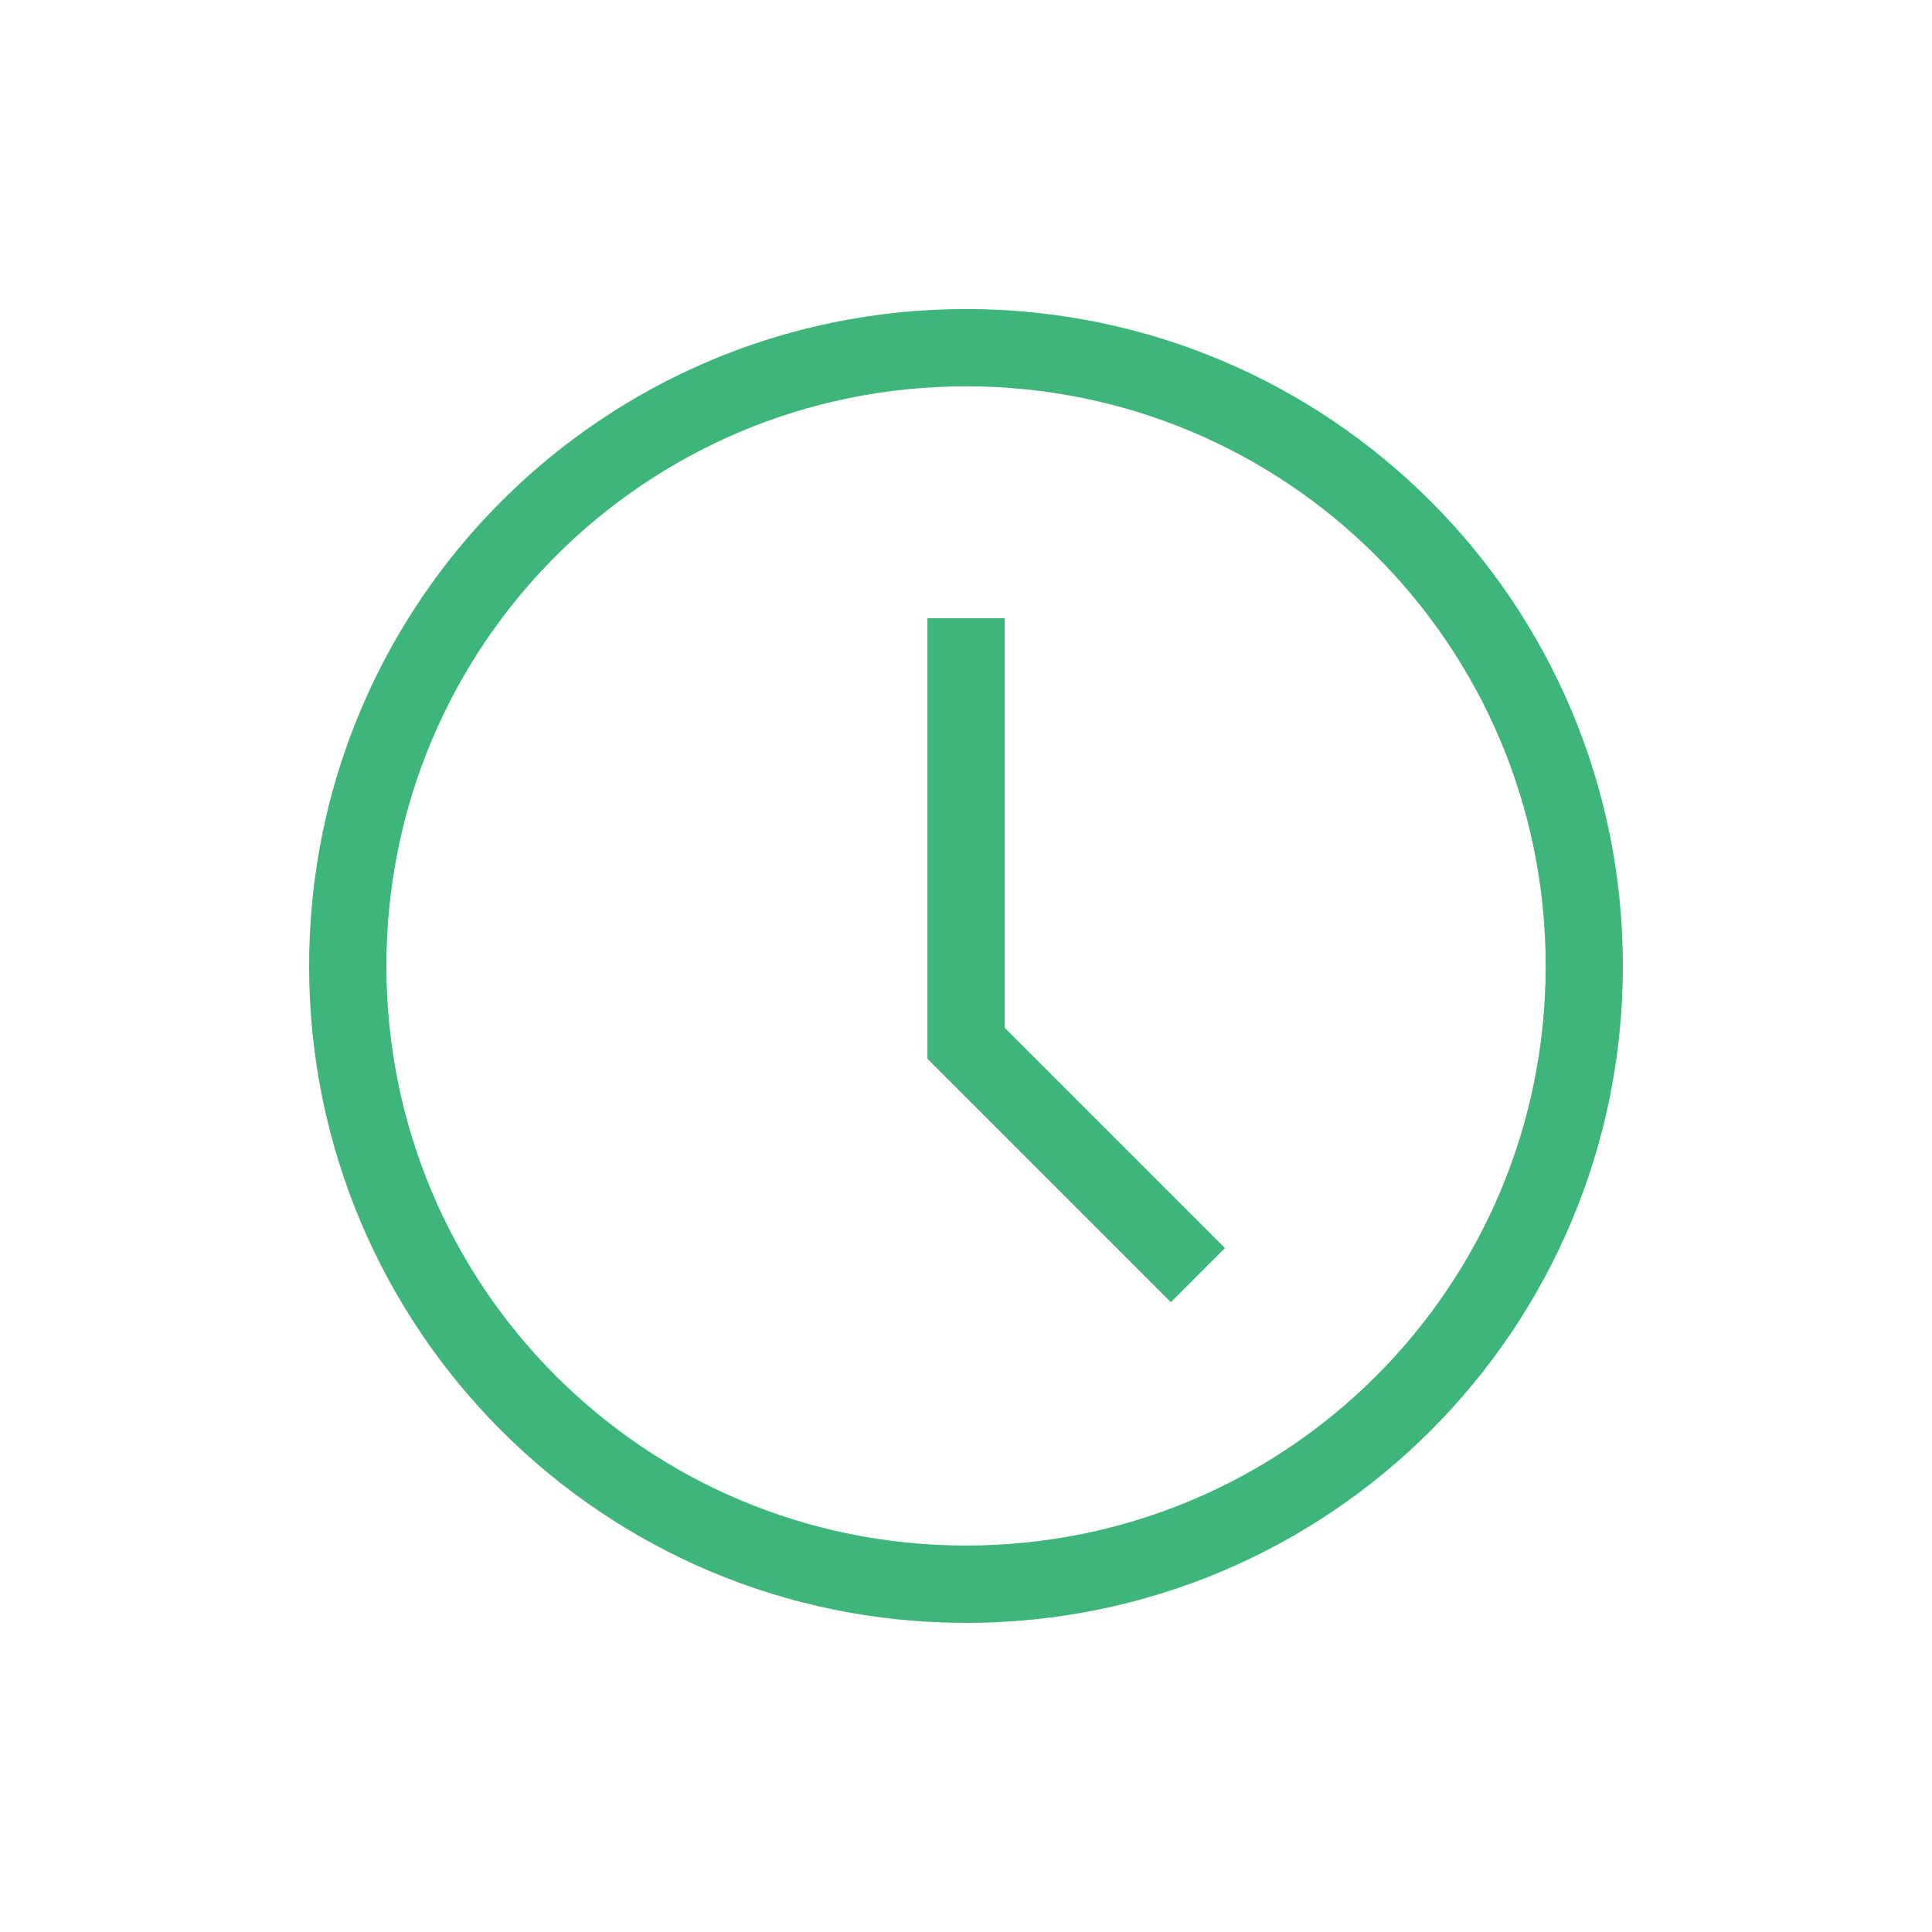 <?xml version="1.0" encoding="UTF-8"?> <svg xmlns="http://www.w3.org/2000/svg" width="28" height="28" viewBox="0 0 28 28" fill="none"> <path d="M14.001 23.52C8.736 23.52 4.48 19.264 4.48 13.999C4.48 8.735 8.736 4.479 14.001 4.479C19.265 4.479 23.52 8.735 23.52 13.999C23.52 19.264 19.265 23.52 14.001 23.52ZM14.001 5.599C9.352 5.599 5.6 9.351 5.6 13.999C5.6 18.648 9.352 22.399 14.001 22.399C18.648 22.399 22.401 18.648 22.401 13.999C22.401 9.351 18.648 5.599 14.001 5.599Z" fill="#3EB57B"></path> <path d="M16.969 18.872L13.441 15.344V8.96H14.561V14.896L17.753 18.088L16.969 18.872Z" fill="#3EB57B"></path> </svg> 